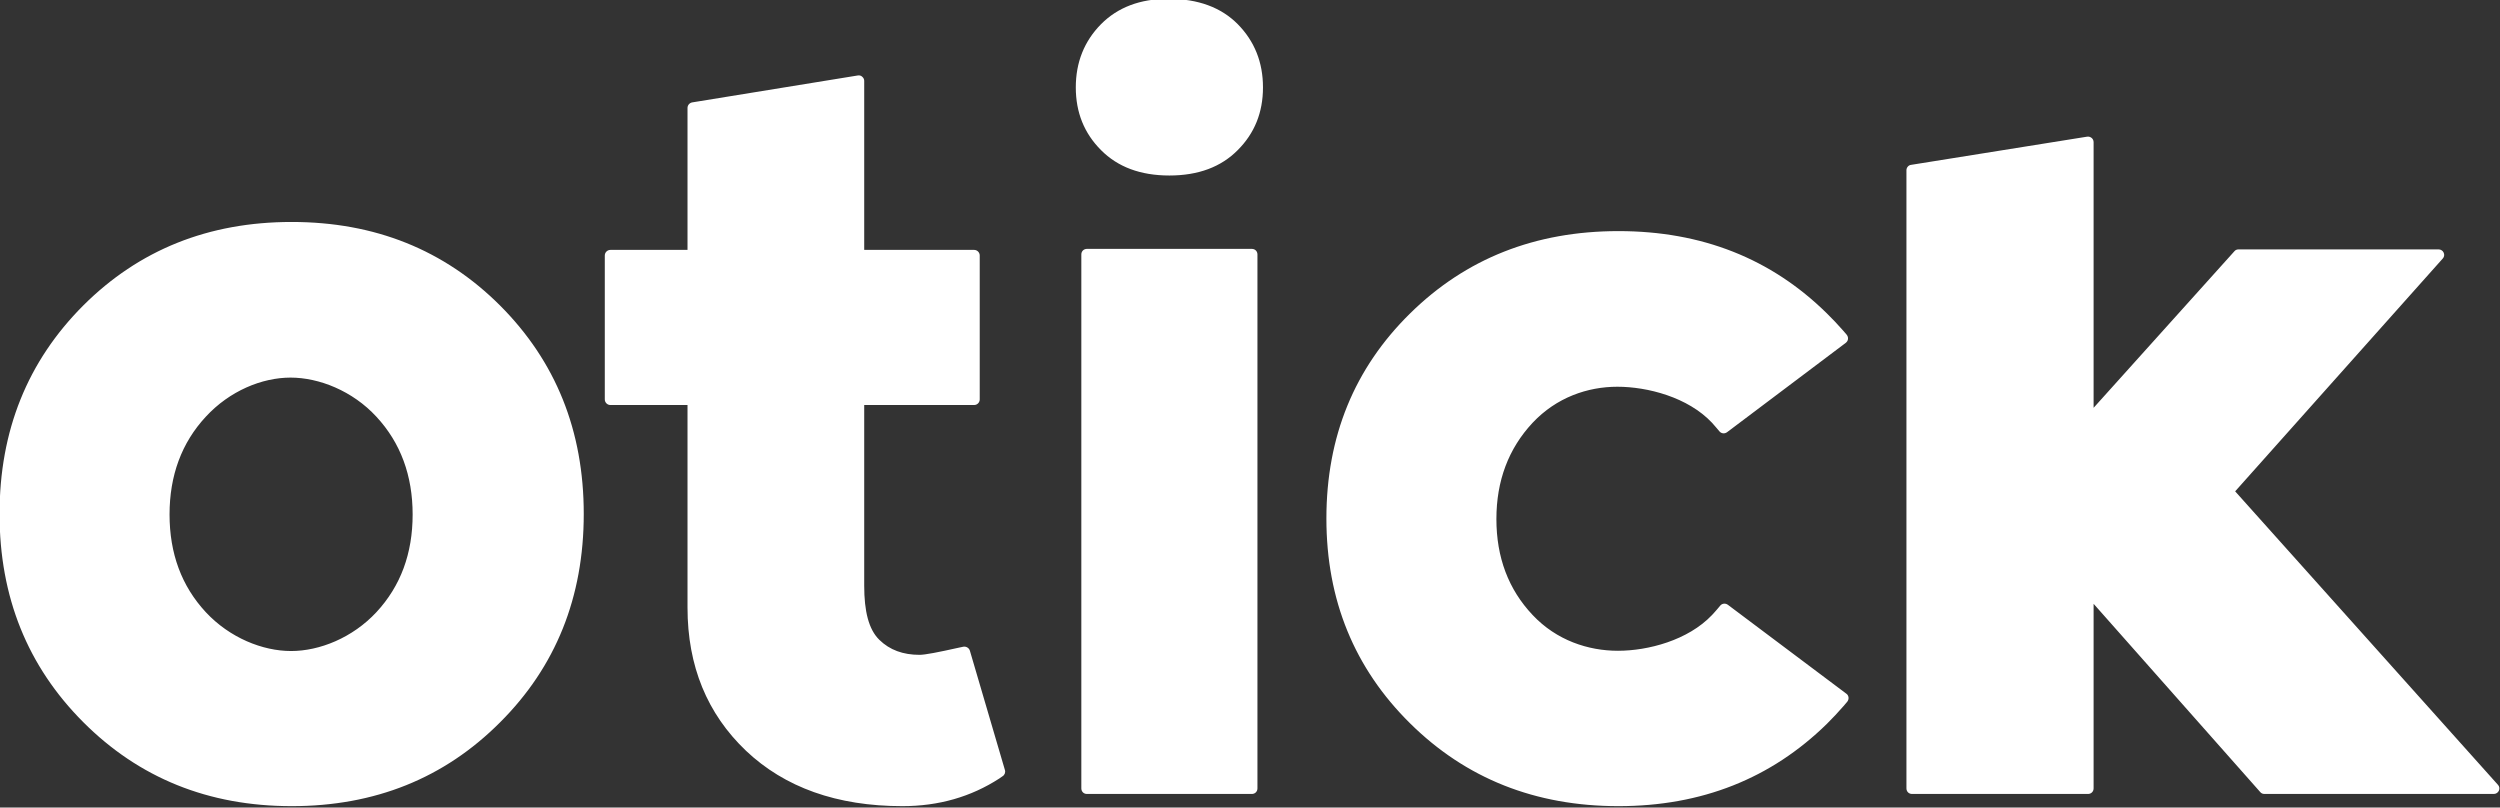 <?xml version="1.0" encoding="UTF-8" standalone="no"?>
<!DOCTYPE svg PUBLIC "-//W3C//DTD SVG 1.1//EN" "http://www.w3.org/Graphics/SVG/1.1/DTD/svg11.dtd">
<svg width="100%" height="100%" viewBox="0 0 9730 3143" version="1.1" xmlns="http://www.w3.org/2000/svg" xmlns:xlink="http://www.w3.org/1999/xlink" xml:space="preserve" xmlns:serif="http://www.serif.com/" style="fill-rule:evenodd;clip-rule:evenodd;stroke-linejoin:round;stroke-miterlimit:2;">
    <rect x="0" y="0" width="9730" height="3143" fill="#333333" stroke="none"/>
    <g transform="matrix(1,0,0,1,-16299,-62271.1)">
        <g transform="matrix(1,0,0,1,0,16597.7)">
            <g transform="matrix(9.881,0,0,9.881,-29243.1,-78244.9)">
                <path d="M4879.86,12639.5L4879.86,12583.6C4879.86,12582.5 4880.64,12581.6 4881.71,12581.4L4946.9,12570.8C4947.54,12570.7 4948.19,12570.8 4948.68,12571.3C4949.17,12571.7 4949.46,12572.3 4949.46,12572.9L4949.46,12639.5L4992.76,12639.5C4993.98,12639.5 4994.96,12640.5 4994.96,12641.7L4994.96,12698.4C4994.96,12699.6 4993.98,12700.6 4992.76,12700.6L4949.46,12700.6L4949.46,12771.8C4949.46,12781.8 4951.21,12789 4955.43,12793.1C4959.51,12797.1 4964.8,12799 4971.24,12799C4973.43,12799 4978.54,12798 4986.61,12796.2L4988.5,12795.8C4989.64,12795.6 4990.77,12796.3 4991.09,12797.4L5004.89,12844.4C5005.16,12845.3 5004.79,12846.3 5003.98,12846.8L5002.69,12847.7C4991.58,12854.9 4978.86,12858.6 4964.51,12858.6C4938.64,12858.6 4918.13,12851.2 4902.91,12836.8C4887.58,12822.2 4879.86,12803.4 4879.86,12780.4L4879.86,12700.6L4849.48,12700.6C4848.27,12700.6 4847.28,12699.6 4847.28,12698.4L4847.28,12641.7C4847.28,12640.5 4848.27,12639.5 4849.48,12639.5C4849.48,12639.5 4874.79,12639.5 4879.85,12639.5L4879.86,12639.5ZM5489.46,12734.6L5592.97,12850.2C5593.55,12850.8 5593.69,12851.7 5593.34,12852.5C5592.98,12853.3 5592.19,12853.8 5591.32,12853.8L5501.03,12853.8C5500.4,12853.8 5499.8,12853.6 5499.38,12853.1L5433.7,12778.9L5433.7,12851.6C5433.7,12852.9 5432.71,12853.8 5431.5,12853.8L5362.18,12853.8C5360.96,12853.8 5359.98,12852.9 5359.98,12851.6L5359.98,12608.1C5359.98,12607.1 5360.76,12606.1 5361.83,12606L5431.15,12594.9C5431.78,12594.8 5432.44,12595 5432.93,12595.4C5433.42,12595.8 5433.7,12596.4 5433.7,12597.1L5433.7,12701.7L5489.19,12640C5489.61,12639.5 5490.2,12639.3 5490.83,12639.3L5569.59,12639.3C5570.46,12639.3 5571.25,12639.8 5571.6,12640.6C5571.96,12641.4 5571.81,12642.3 5571.23,12642.9L5489.46,12734.6ZM4723.94,12858.6C4691.15,12858.6 4663.8,12847.5 4641.84,12825.5C4619.89,12803.5 4608.88,12776.2 4608.88,12743.5C4608.88,12710.7 4619.89,12683.4 4641.85,12661.4C4663.8,12639.5 4691.15,12628.5 4723.94,12628.5C4756.72,12628.5 4784.07,12639.5 4806.02,12661.4C4827.98,12683.4 4838.99,12710.7 4838.99,12743.5C4838.99,12776.3 4827.98,12803.7 4806.02,12825.6C4784.07,12847.6 4756.72,12858.6 4723.94,12858.6ZM4723.72,12797.5C4734.92,12797.5 4747.91,12792.3 4757.32,12782.2C4766.87,12771.9 4771.59,12759.1 4771.59,12743.7C4771.59,12728.4 4766.86,12715.5 4757.31,12705.2C4747.9,12695 4734.71,12689.8 4723.5,12689.8C4712.3,12689.8 4699.53,12695 4690.13,12705.2C4680.57,12715.5 4675.84,12728.4 4675.84,12743.7C4675.84,12759.1 4680.57,12771.9 4690.12,12782.2C4699.53,12792.3 4712.51,12797.5 4723.72,12797.5ZM5037.18,12639.1L5102.15,12639.1C5103.37,12639.1 5104.35,12640 5104.35,12641.3L5104.35,12851.6C5104.35,12852.9 5103.37,12853.8 5102.15,12853.8L5037.18,12853.8C5035.96,12853.8 5034.98,12852.9 5034.98,12851.6L5034.98,12641.3C5034.98,12640 5035.96,12639.1 5037.18,12639.1ZM5032.8,12575.5C5032.8,12565.6 5036.13,12557.3 5042.73,12550.6C5049.28,12544 5058.09,12540.6 5069.23,12540.6C5080.98,12540.6 5090.07,12544 5096.6,12550.6C5103.2,12557.3 5106.53,12565.6 5106.53,12575.5C5106.53,12585.4 5103.19,12593.6 5096.58,12600.2C5090.05,12606.8 5081.11,12610.2 5069.66,12610.2C5058.22,12610.2 5049.28,12606.8 5042.74,12600.2C5036.14,12593.6 5032.8,12585.4 5032.8,12575.5ZM5336.64,12817.5L5335.19,12819.2C5333.12,12821.6 5330.94,12823.9 5328.63,12826.2C5306.68,12847.7 5279.34,12858.6 5246.56,12858.6C5213.79,12858.6 5186.44,12847.7 5164.49,12826C5142.52,12804.3 5131.51,12777.4 5131.51,12745.3C5131.51,12713 5142.53,12686.1 5164.5,12664.5C5186.45,12642.9 5213.79,12632.1 5246.56,12632.1C5279.34,12632.1 5306.68,12642.9 5328.63,12664.5C5330.86,12666.7 5332.97,12668.9 5334.97,12671.2L5336.44,12672.9C5336.84,12673.4 5337.03,12674 5336.96,12674.6C5336.9,12675.2 5336.59,12675.7 5336.1,12676.1L5289.34,12711.3C5288.41,12712 5287.1,12711.9 5286.34,12711L5285.07,12709.5C5284.53,12708.9 5283.98,12708.3 5283.41,12707.6C5273.93,12697.5 5257.94,12693.4 5246.13,12693.4C5234.41,12693.4 5222.13,12697.6 5212.73,12707.6C5203.2,12717.8 5198.47,12730.5 5198.47,12745.5C5198.47,12760.6 5203.19,12773.2 5212.73,12783.3C5222.13,12793.3 5234.62,12797.4 5246.35,12797.4C5258.16,12797.4 5273.94,12793.3 5283.42,12783.3C5284.1,12782.6 5284.76,12781.8 5285.39,12781.1L5286.65,12779.6C5287.41,12778.7 5288.73,12778.6 5289.66,12779.3L5336.3,12814.3C5336.79,12814.6 5337.1,12815.2 5337.17,12815.8C5337.23,12816.4 5337.04,12817 5336.64,12817.5Z" style="fill:white;"/>
            </g>
        </g>
    </g>
</svg>
